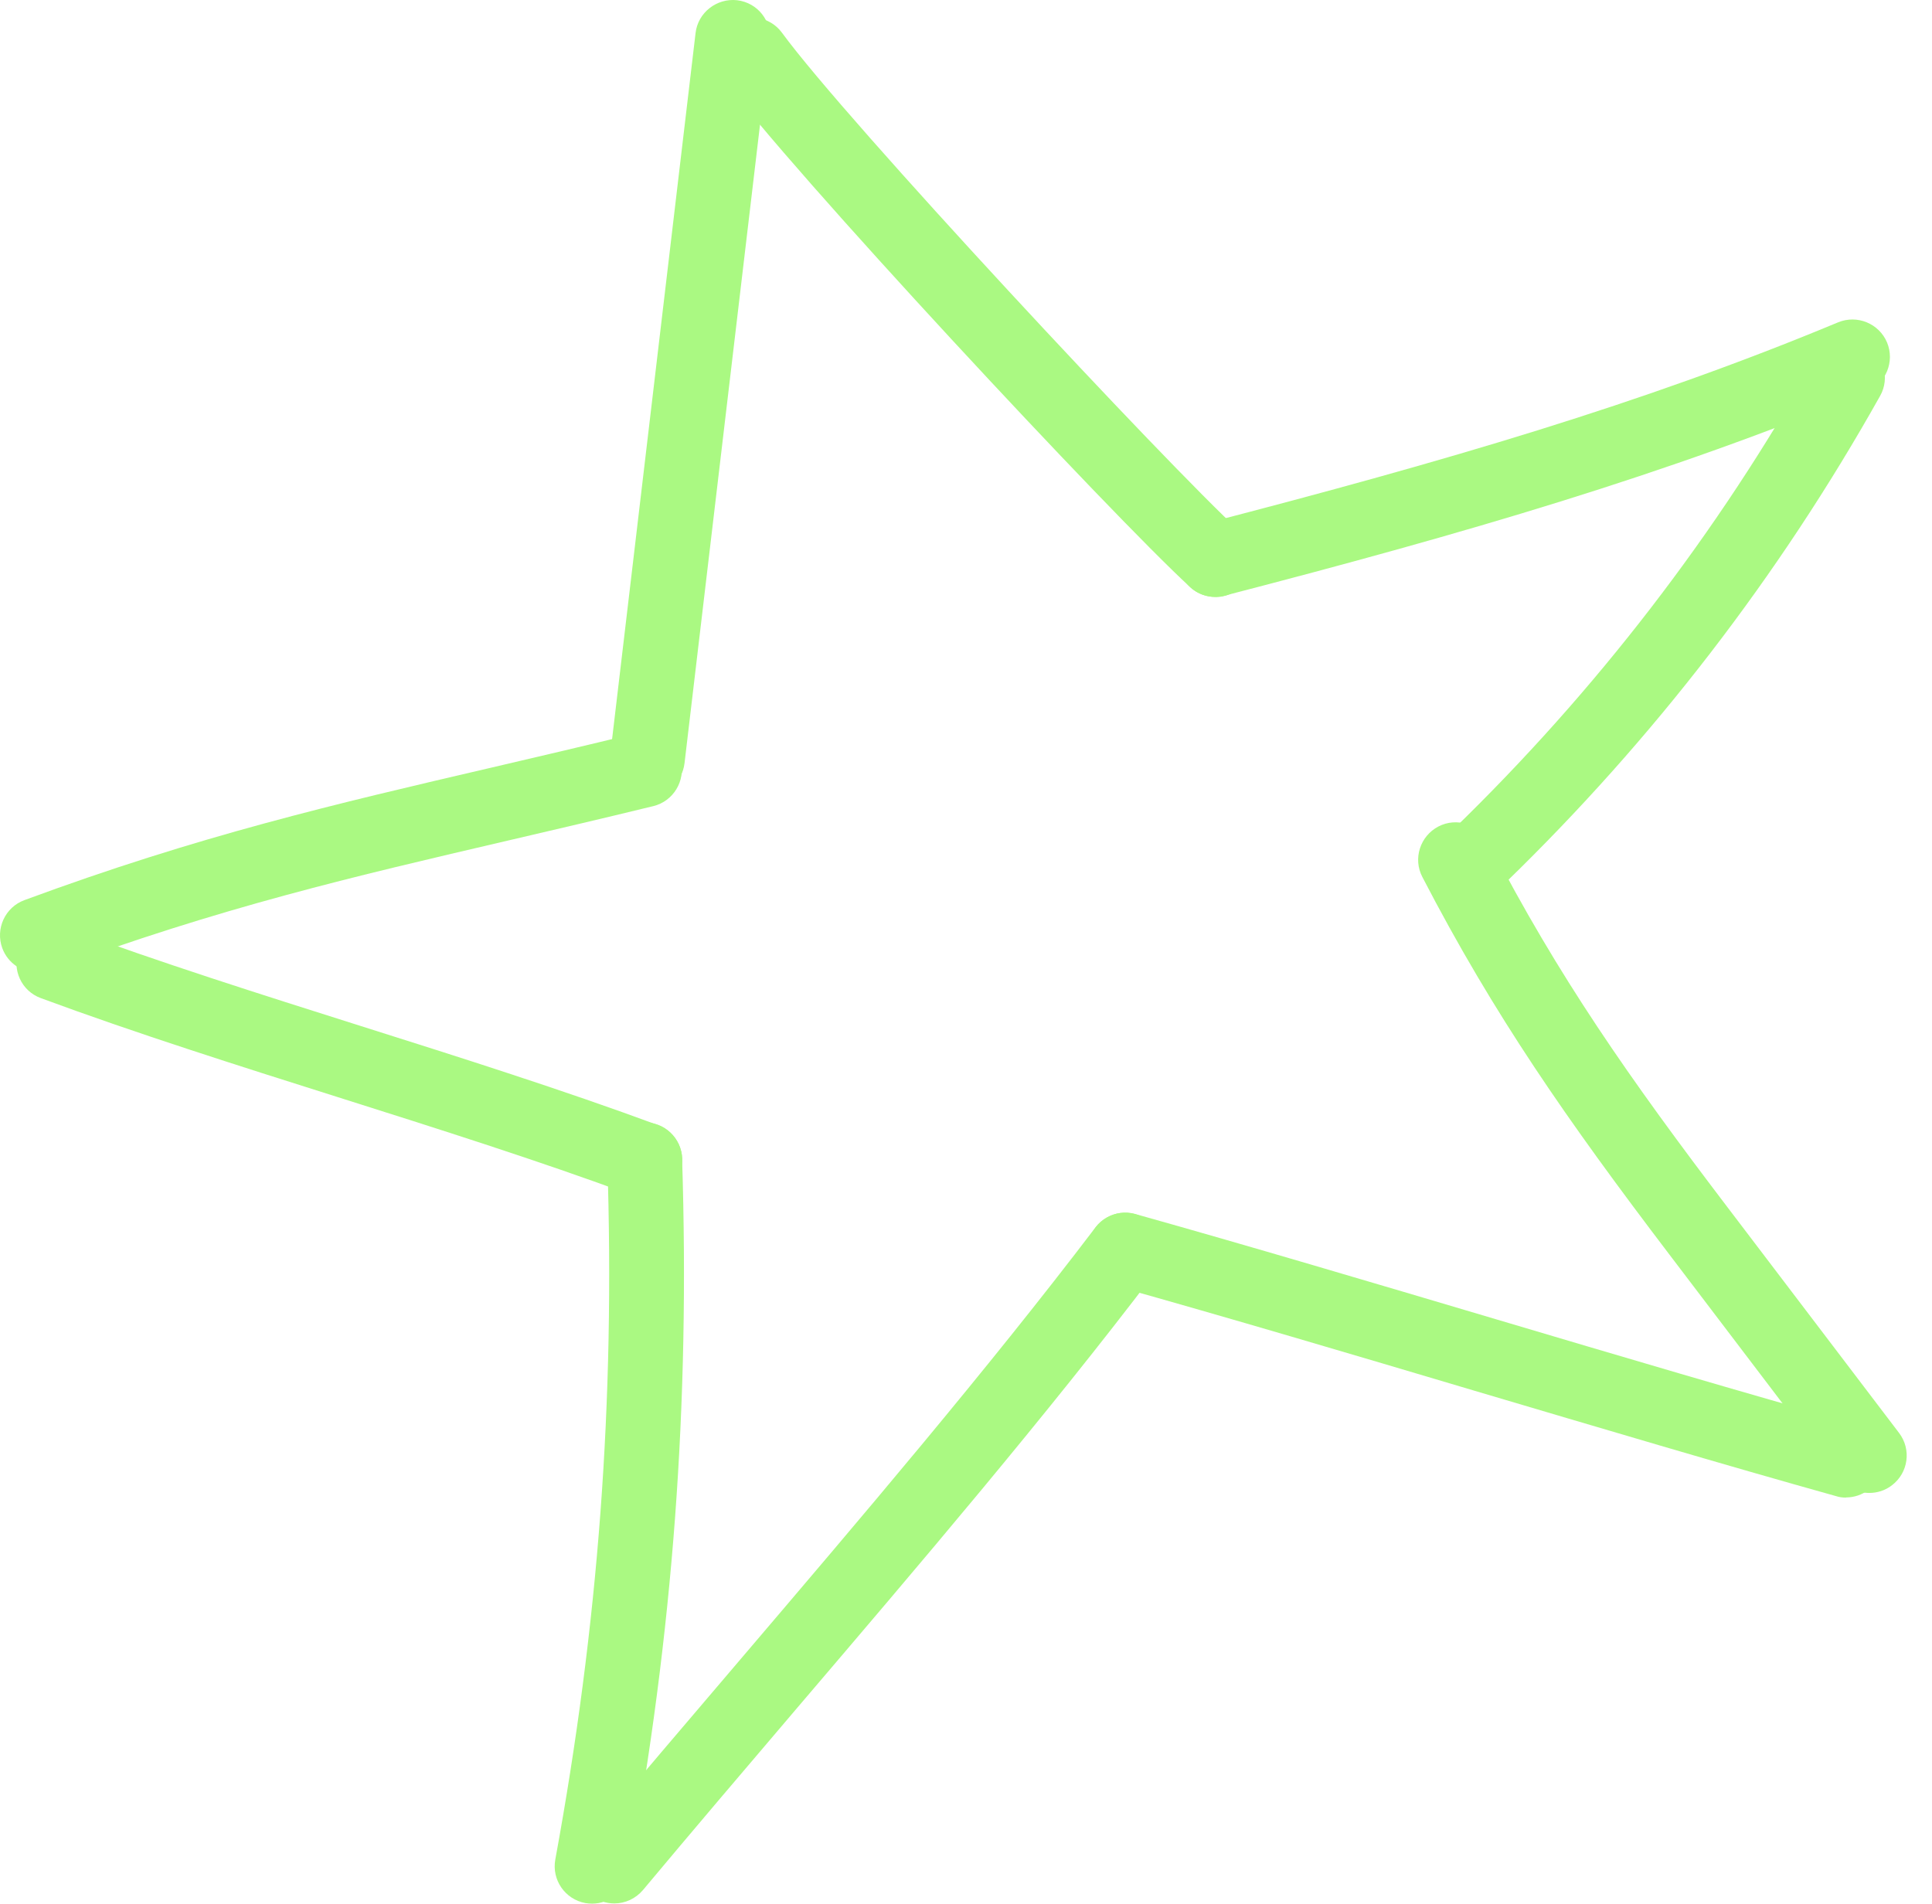 <svg class="star2" width="70" height="69" viewBox="0 0 70 69" fill="none" xmlns="http://www.w3.org/2000/svg">
    <path d="M23.461 28.844C23.407 28.844 23.352 28.844 23.298 28.837C22.553 28.749 22.024 28.079 22.112 27.334L25.202 1.194C25.29 0.449 25.975 -0.073 26.706 0.008C27.452 0.096 27.98 0.767 27.892 1.512L24.802 27.652C24.721 28.343 24.138 28.851 23.461 28.851V28.844Z" fill="#AAF982" />
    <path d="M1.357 35.245C0.808 35.245 0.287 34.907 0.083 34.358C-0.174 33.654 0.185 32.875 0.883 32.617C7.185 30.287 12.104 29.142 17.803 27.815C19.449 27.429 21.177 27.029 23.027 26.575C23.752 26.399 24.491 26.846 24.667 27.571C24.843 28.296 24.396 29.034 23.671 29.21C21.807 29.664 20.073 30.07 18.413 30.456C12.802 31.764 7.957 32.888 1.818 35.164C1.662 35.218 1.506 35.245 1.35 35.245H1.357Z" fill="#AAF982" />
    <path d="M23.359 43.388C23.203 43.388 23.041 43.361 22.892 43.306C19.564 42.074 15.844 40.895 12.246 39.757C8.621 38.612 4.867 37.42 1.479 36.167C0.774 35.909 0.422 35.13 0.68 34.426C0.937 33.721 1.723 33.369 2.421 33.627C5.748 34.859 9.468 36.038 13.066 37.176C16.691 38.321 20.445 39.513 23.833 40.766C24.538 41.023 24.897 41.803 24.633 42.507C24.43 43.056 23.915 43.394 23.359 43.394V43.388Z" fill="#AAF982" />
    <path d="M21.455 68.979C21.374 68.979 21.292 68.972 21.211 68.959C20.473 68.823 19.985 68.119 20.12 67.38C21.685 58.845 22.288 50.805 22.004 42.074C21.977 41.328 22.566 40.698 23.318 40.678C24.057 40.631 24.694 41.24 24.714 41.985C24.999 50.913 24.389 59.137 22.783 67.868C22.661 68.518 22.092 68.979 21.455 68.979Z" fill="#AAF982" />
    <path d="M22.261 68.972C21.956 68.972 21.645 68.87 21.394 68.66C20.818 68.18 20.744 67.326 21.218 66.75C23.02 64.589 24.87 62.422 26.828 60.126C31.233 54.957 35.786 49.613 39.689 44.478C40.143 43.882 40.99 43.767 41.587 44.221C42.183 44.675 42.298 45.521 41.844 46.117C37.901 51.313 33.32 56.684 28.888 61.88C26.937 64.169 25.094 66.337 23.298 68.484C23.027 68.803 22.648 68.972 22.255 68.972H22.261Z" fill="#AAF982" />
    <path d="M66.888 54.266C66.766 54.266 66.644 54.253 66.522 54.212C62.498 53.088 57.897 51.719 53.438 50.398C49 49.078 44.406 47.716 40.408 46.598C39.689 46.395 39.269 45.65 39.466 44.932C39.669 44.214 40.414 43.787 41.133 43.99C45.151 45.115 49.752 46.483 54.204 47.804C58.649 49.125 63.243 50.486 67.248 51.604C67.966 51.807 68.386 52.553 68.189 53.27C68.02 53.867 67.478 54.26 66.888 54.26V54.266Z" fill="#AAF982" />
    <path d="M67.722 54.097C67.315 54.097 66.909 53.914 66.644 53.562L60.471 45.44C56.785 40.59 54.136 36.797 51.534 31.777C51.188 31.113 51.453 30.294 52.117 29.948C52.781 29.603 53.601 29.867 53.946 30.531C56.453 35.381 59.028 39.066 62.633 43.801L68.806 51.922C69.26 52.519 69.145 53.365 68.549 53.819C68.305 54.009 68.013 54.097 67.729 54.097H67.722Z" fill="#AAF982" />
    <path d="M44.033 21.63C43.708 21.63 43.376 21.515 43.118 21.271C40.292 18.677 28.61 6.152 26.151 2.786C25.71 2.183 25.839 1.336 26.442 0.896C27.045 0.455 27.892 0.584 28.333 1.187C30.664 4.377 42.251 16.8 44.948 19.28C45.496 19.788 45.537 20.641 45.029 21.197C44.765 21.488 44.399 21.637 44.033 21.637V21.63Z" fill="#AAF982" />
    <path d="M44.033 21.63C43.43 21.63 42.881 21.224 42.725 20.614C42.535 19.889 42.969 19.151 43.694 18.961C52.313 16.726 59.509 14.633 66.597 11.68C67.288 11.395 68.081 11.72 68.372 12.411C68.657 13.102 68.332 13.895 67.641 14.186C60.404 17.193 53.106 19.32 44.372 21.583C44.256 21.61 44.141 21.623 44.033 21.623L44.033 21.63Z" fill="#AAF982" />
    <path d="M53.594 32.394C53.242 32.394 52.889 32.258 52.618 31.981C52.096 31.445 52.11 30.585 52.645 30.064C57.822 25.044 62.233 19.314 65.757 13.021C66.123 12.37 66.949 12.133 67.6 12.499C68.25 12.865 68.487 13.691 68.122 14.342C64.469 20.858 59.895 26.799 54.529 32.001C54.265 32.258 53.926 32.38 53.587 32.38L53.594 32.394Z" fill="#AAF982" />
</svg>